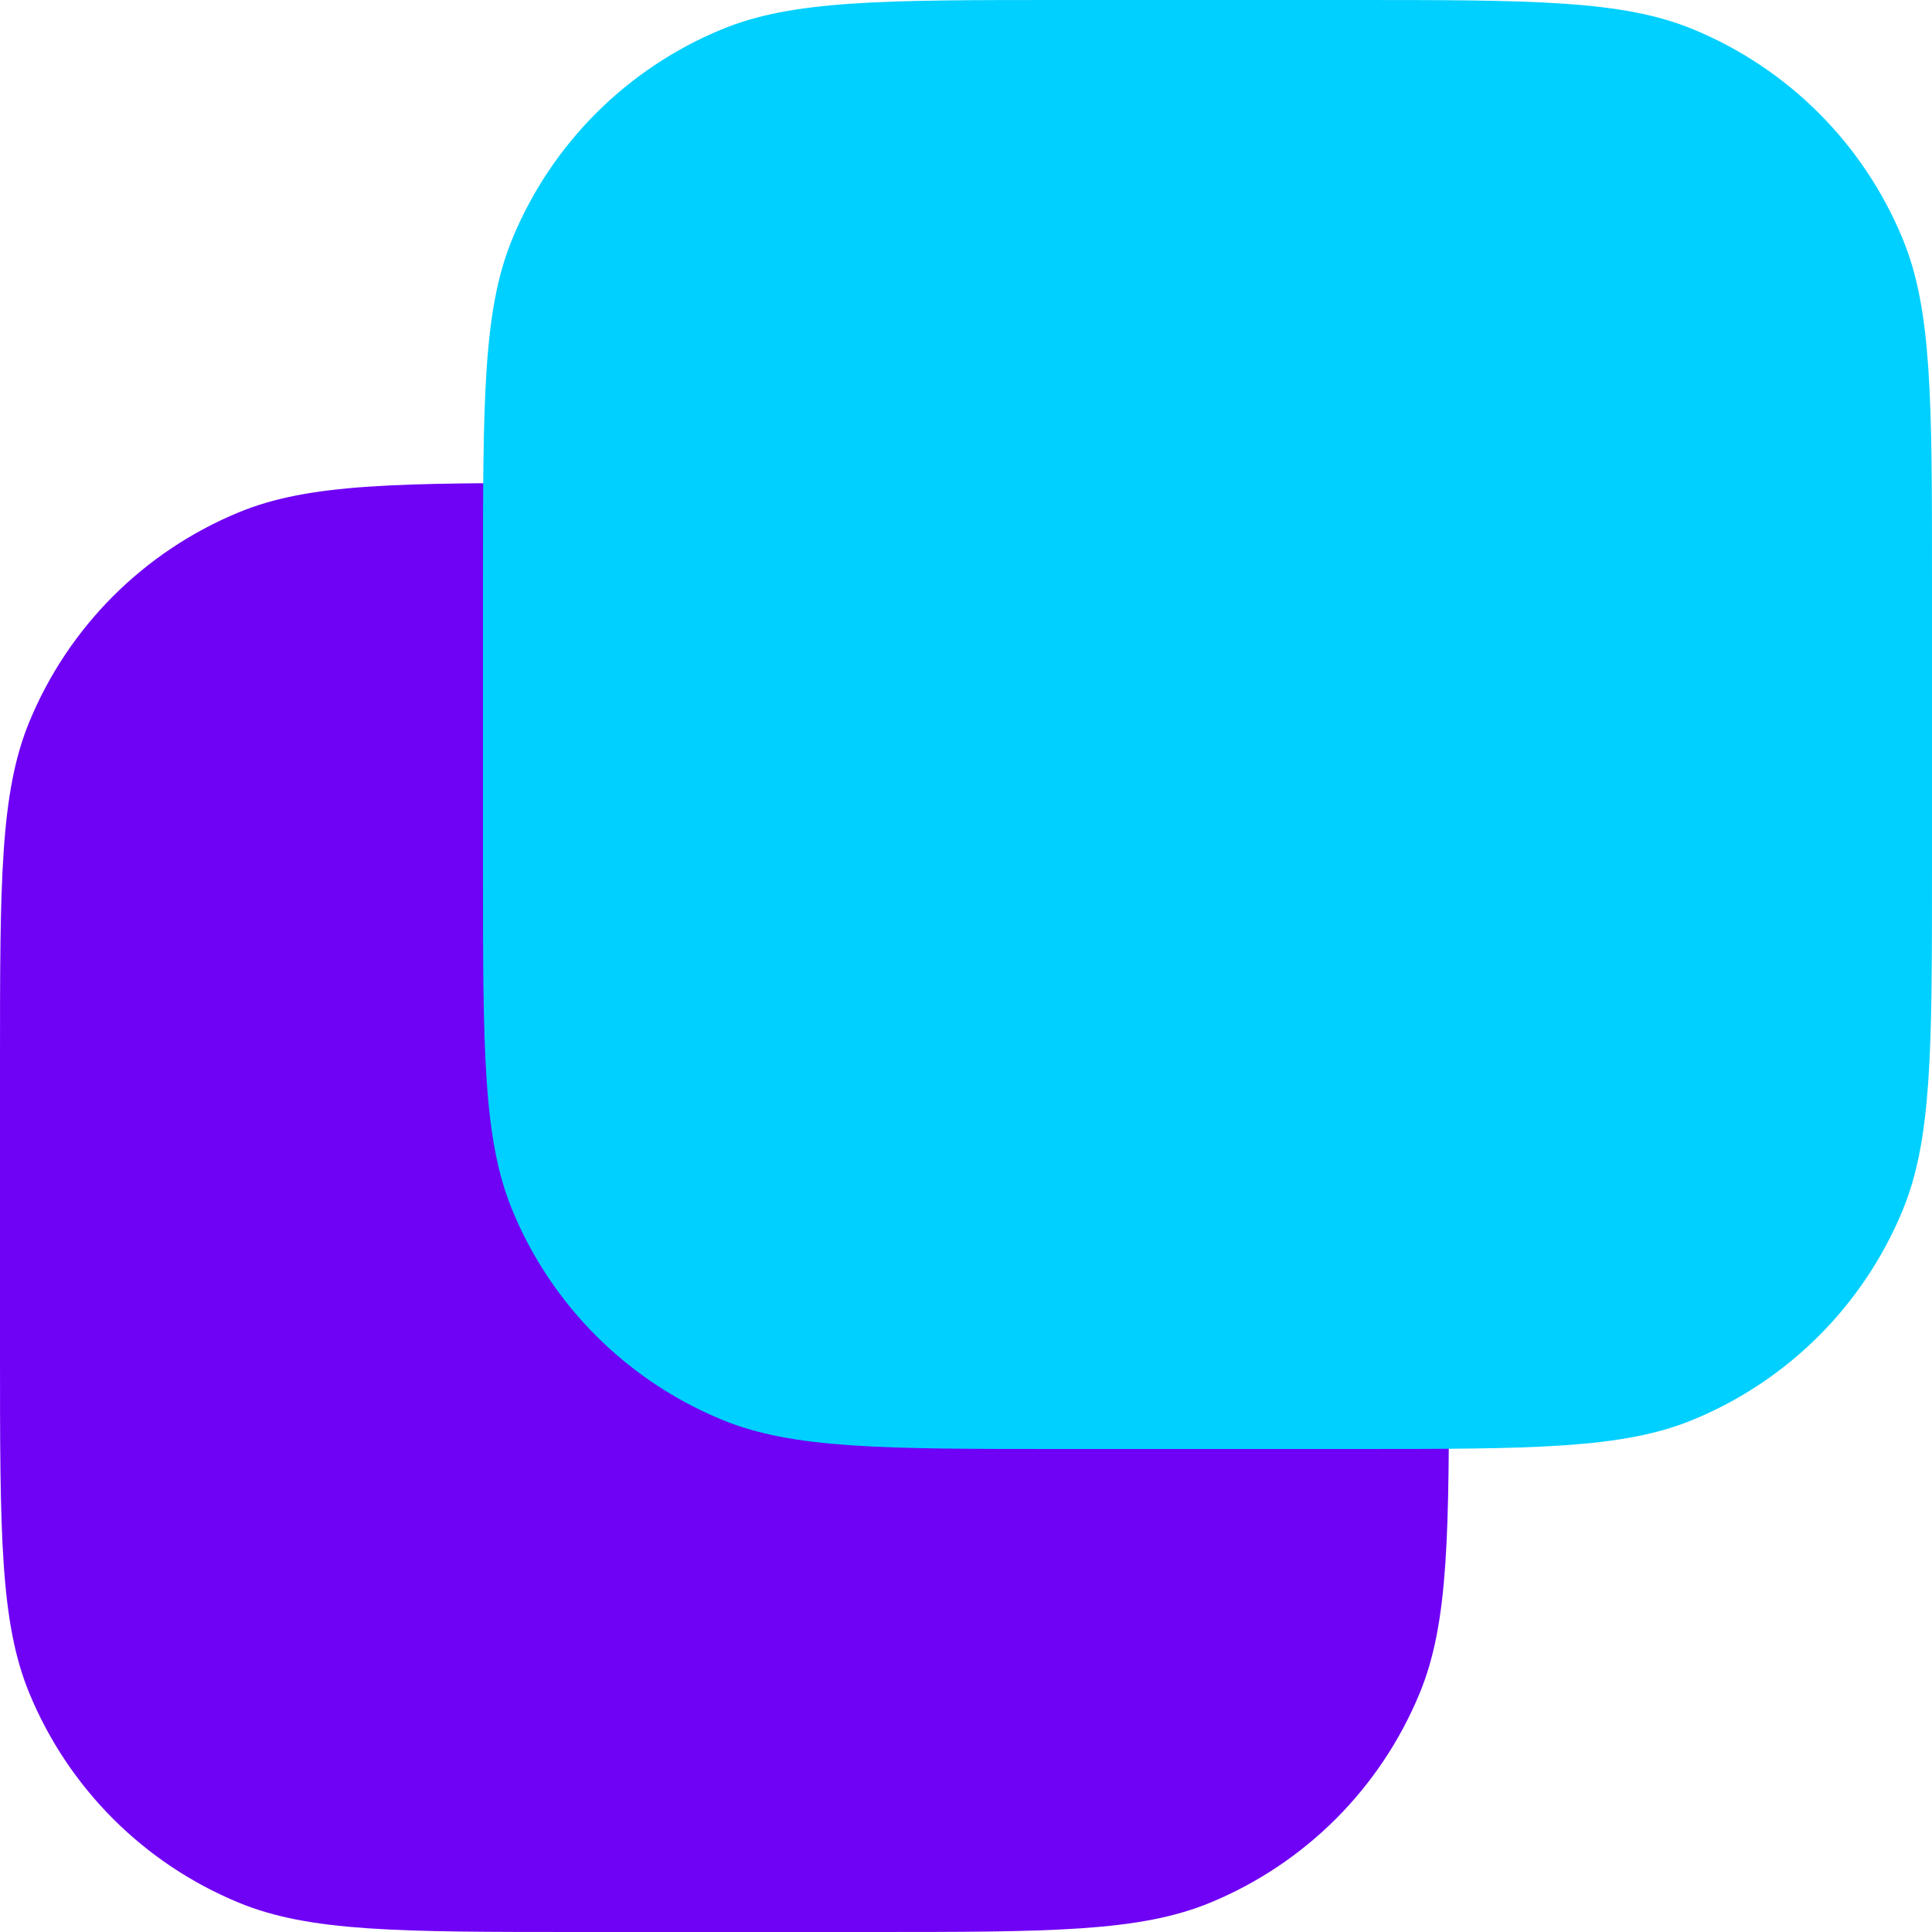 <svg width="16" height="16" viewBox="0 0 16 16" fill="none" xmlns="http://www.w3.org/2000/svg">
<g id="Products" clip-path="url(#clip0_983_5560)">
<path id="Brand Shape" d="M0 8.8C0 7.309 0 6.563 0.244 5.975C0.568 5.191 1.191 4.568 1.975 4.244C2.563 4 3.309 4 4.8 4H7.2C8.691 4 9.437 4 10.025 4.244C10.809 4.568 11.432 5.191 11.756 5.975C12 6.563 12 7.309 12 8.8V11.2C12 12.691 12 13.437 11.756 14.025C11.432 14.809 10.809 15.432 10.025 15.756C9.437 16 8.691 16 7.2 16H4.8C3.309 16 2.563 16 1.975 15.756C1.191 15.432 0.568 14.809 0.244 14.025C0 13.437 0 12.691 0 11.2V8.8Z" fill="#6F01F5"/>
<path id="Product Shape" d="M4 4.8C4 3.309 4 2.563 4.244 1.975C4.568 1.191 5.191 0.568 5.975 0.244C6.563 0 7.309 0 8.8 0H11.2C12.691 0 13.437 0 14.025 0.244C14.809 0.568 15.432 1.191 15.756 1.975C16 2.563 16 3.309 16 4.8V7.2C16 8.691 16 9.437 15.756 10.025C15.432 10.809 14.809 11.432 14.025 11.756C13.437 12 12.691 12 11.2 12H8.8C7.309 12 6.563 12 5.975 11.756C5.191 11.432 4.568 10.809 4.244 10.025C4 9.437 4 8.691 4 7.2V4.8Z" fill="#00D0FF"/>
</g>
<defs>
<clipPath id="clip0_983_5560">
<rect width="16" height="16" fill="white"/>
</clipPath>
</defs>
</svg>
